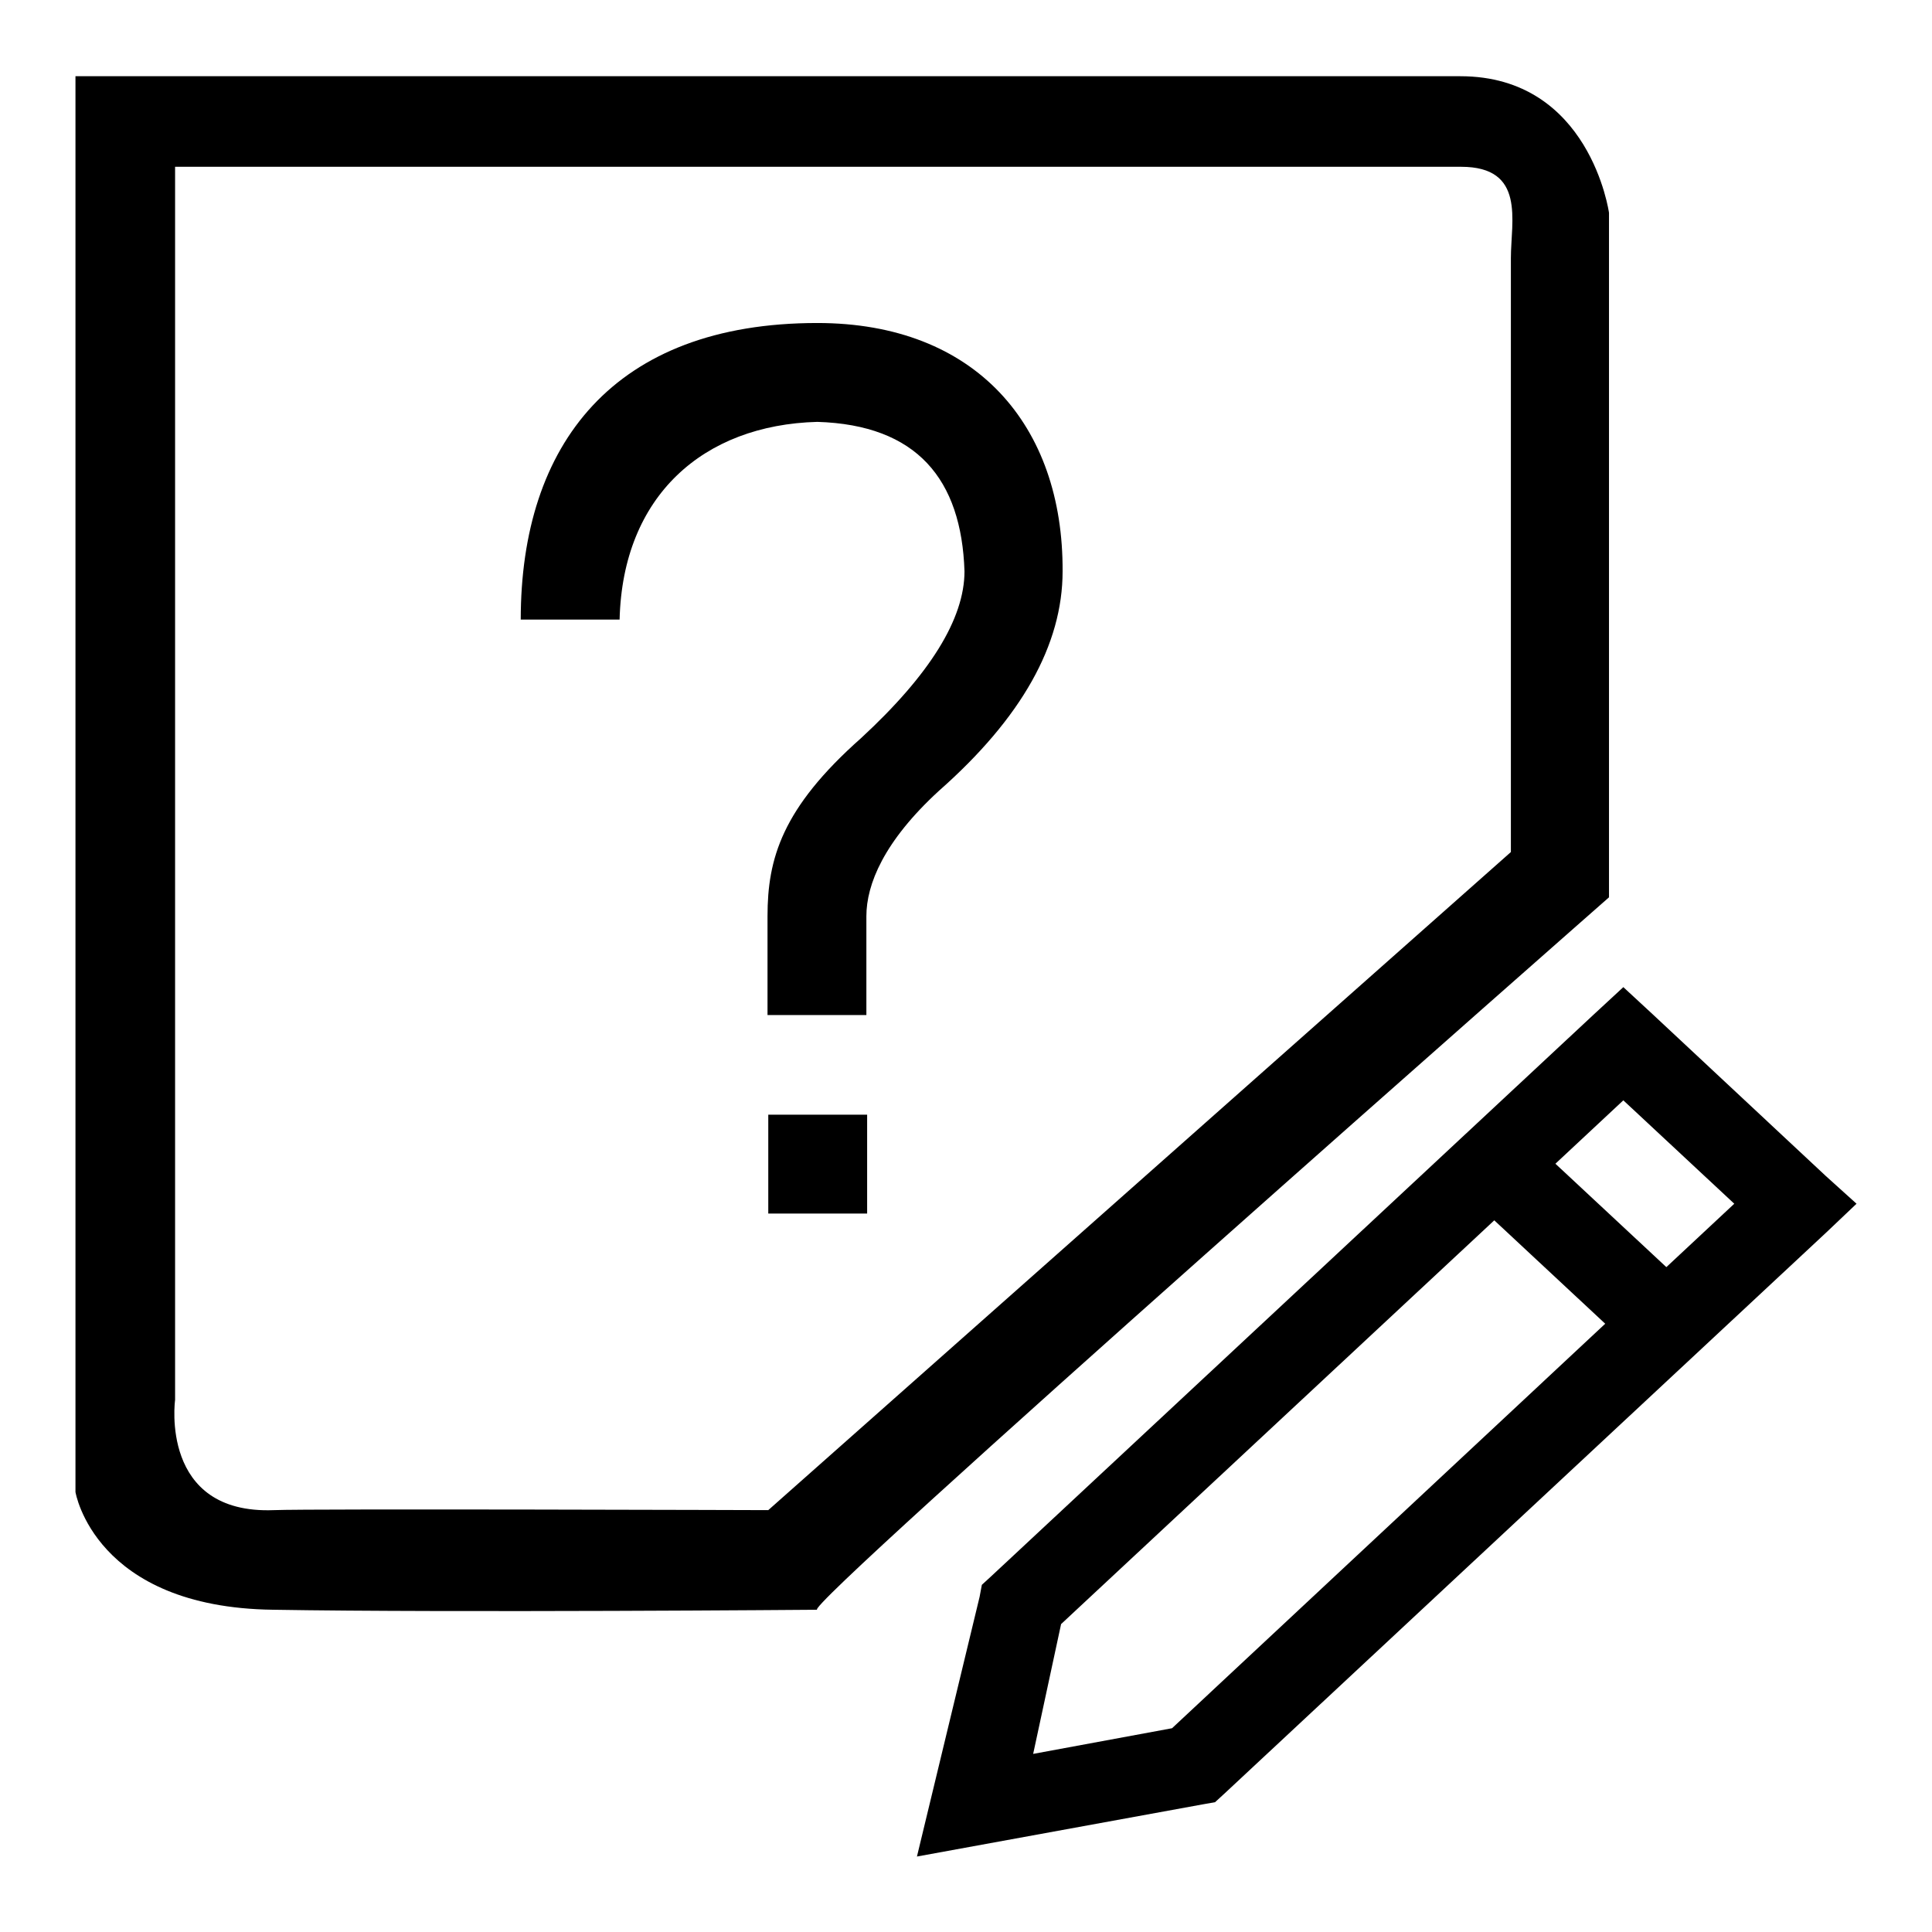 <?xml version="1.0" encoding="utf-8"?>
<!-- Svg Vector Icons : http://www.onlinewebfonts.com/icon -->
<!DOCTYPE svg PUBLIC "-//W3C//DTD SVG 1.1//EN" "http://www.w3.org/Graphics/SVG/1.1/DTD/svg11.dtd">
<svg version="1.1" xmlns="http://www.w3.org/2000/svg" xmlns:xlink="http://www.w3.org/1999/xlink" x="0px" y="0px" viewBox="0 0 256 256" enable-background="new 0 0 256 256" xml:space="preserve">
<g> <path fill="#000000" d="M220.8,167.9l-14.7-13.7l9-8.4l14.7,13.7L220.8,167.9z M155.3,229l-18.4,3.4l3.7-17.2l57.4-53.5l14.7,13.7 L155.3,229z M241.9,155.8l-22.8-21.3l-4-3.7l-4,3.7l-79.8,74.4l-1.2,1.1l-0.3,1.6l-8.3,34.4l37.8-6.9l1.7-0.3l1.2-1.1l79.8-74.4 l4-3.8L241.9,155.8z M101.8,200.1c0,0-60.6-0.2-65.5,0c-15.2,0.6-13.1-14.6-13.1-14.6V22.1h170.4c8.6,0,6.6,7.2,6.6,12.1v78.7 L101.8,200.1z M213.2,118.9V28.2c0,0-2.5-18.1-19.7-18.1H10v187.6c0,0,2.5,15.3,26.2,15.6c23.8,0.4,72.1,0,72.1,0 C105.5,213.6,213.2,118.9,213.2,118.9z M101.8,160.8h13.1v-13.1h-13.1V160.8z M108.3,42.8C81.3,42.8,69,58.9,69,82.1h13.1 c0.4-16.4,11.1-25.8,26.2-26.2c13.2,0.4,19.1,7.6,19.5,19.8c0,6.3-4.6,13.7-13.7,22.1c-10.5,9.3-12.4,16-12.4,23.6v13.1h13.1v-13.1 c0-4.2,2.3-9.9,9.6-16.6c11-9.7,16.4-19.4,16.4-29.1C140.9,56.4,129.3,42.8,108.3,42.8z"/></g>
</svg>